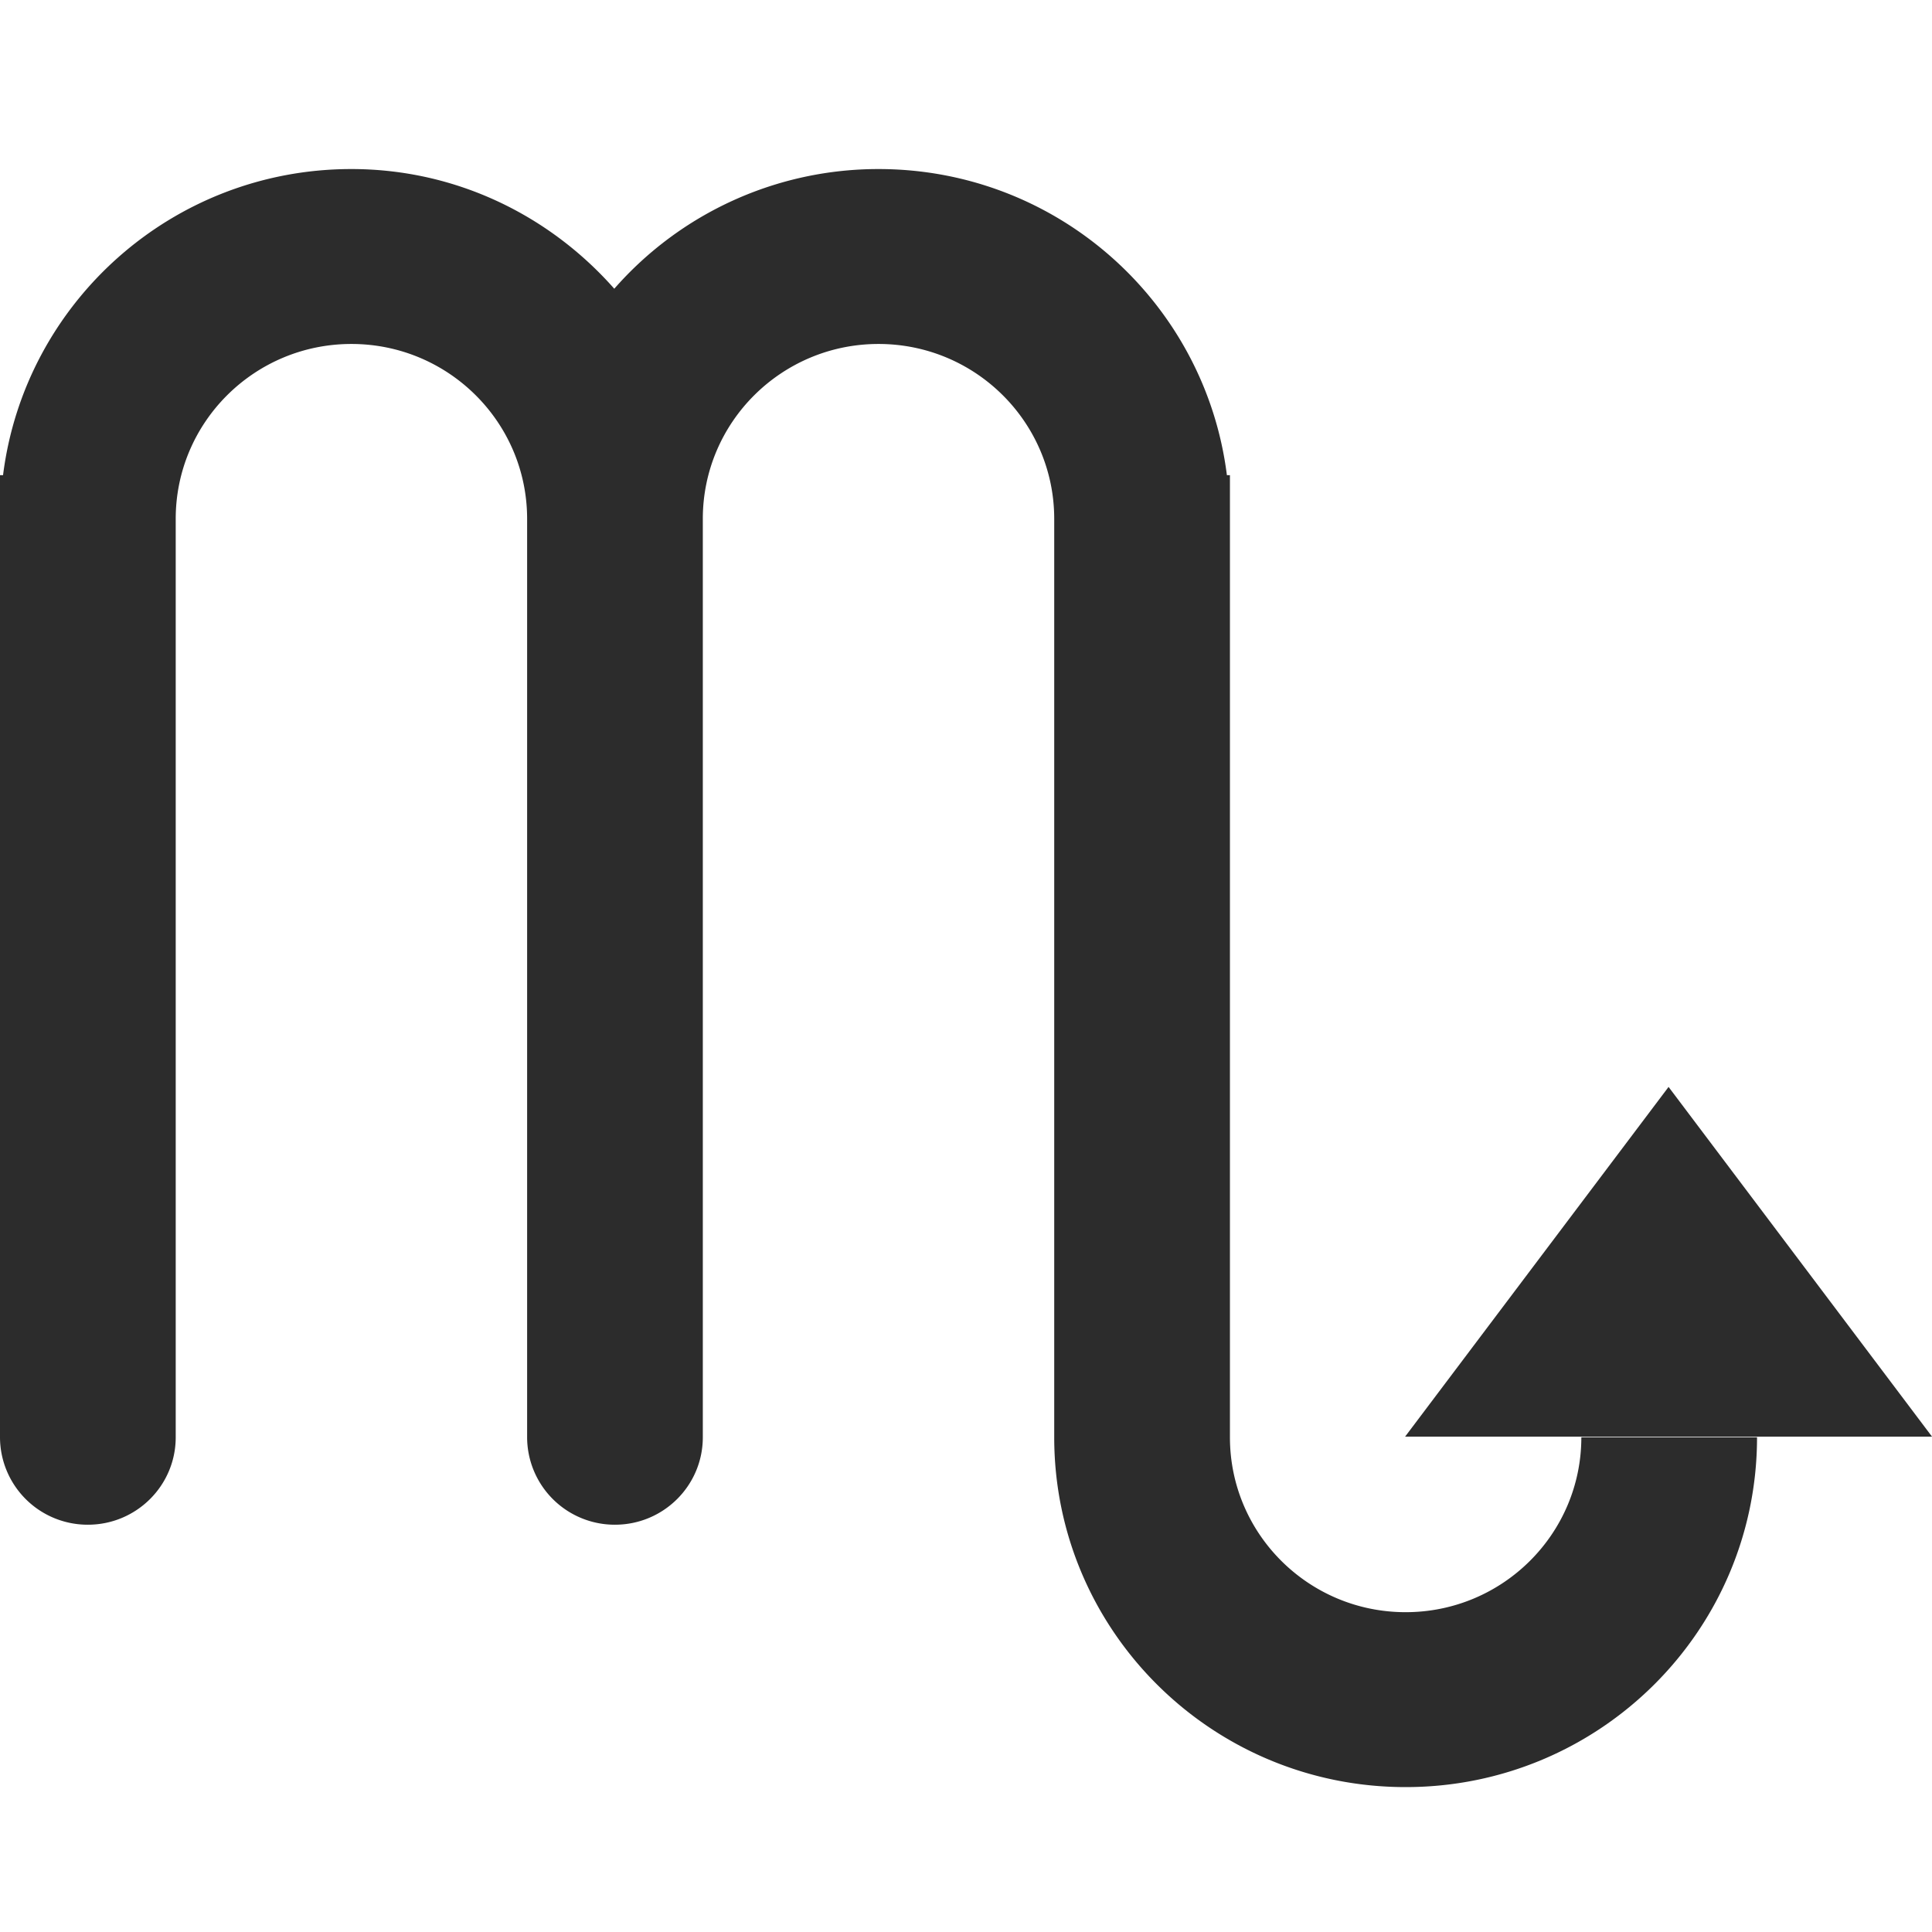 <?xml version="1.0" standalone="no"?><!DOCTYPE svg PUBLIC "-//W3C//DTD SVG 1.1//EN" "http://www.w3.org/Graphics/SVG/1.1/DTD/svg11.dtd"><svg t="1741286258850" class="icon" viewBox="0 0 1024 1024" version="1.1" xmlns="http://www.w3.org/2000/svg" p-id="4778" xmlns:xlink="http://www.w3.org/1999/xlink" width="200" height="200"><path d="M744.755 761.421l139.622-185.331L1024 761.434H744.755z m93.389 0.358h93.12c0 102.4-83.392 185.421-186.24 185.421-102.874 0-186.266-83.021-186.266-185.421V275.021c0-51.2-41.69-92.71-93.12-92.71-51.43 0-93.133 41.51-93.133 92.71v486.758c0 25.6-20.838 46.349-46.566 46.349a46.451 46.451 0 0 1-46.554-46.349V275.021c0-51.2-41.702-92.71-93.133-92.71s-93.12 41.51-93.12 92.71v486.758c0 25.6-20.838 46.349-46.566 46.349A46.451 46.451 0 0 1 0 761.779V251.853h1.613C13.082 160.41 91.29 89.6 186.24 89.6c55.731 0 105.254 24.806 139.341 63.437A185.997 185.997 0 0 1 465.626 89.6c94.976 0 173.184 70.81 184.653 162.253h1.613v509.926c0 51.2 41.69 92.71 93.12 92.71 51.43 0 93.133-41.51 93.133-92.71z" fill="#2c2c2c" p-id="4779"></path></svg>
